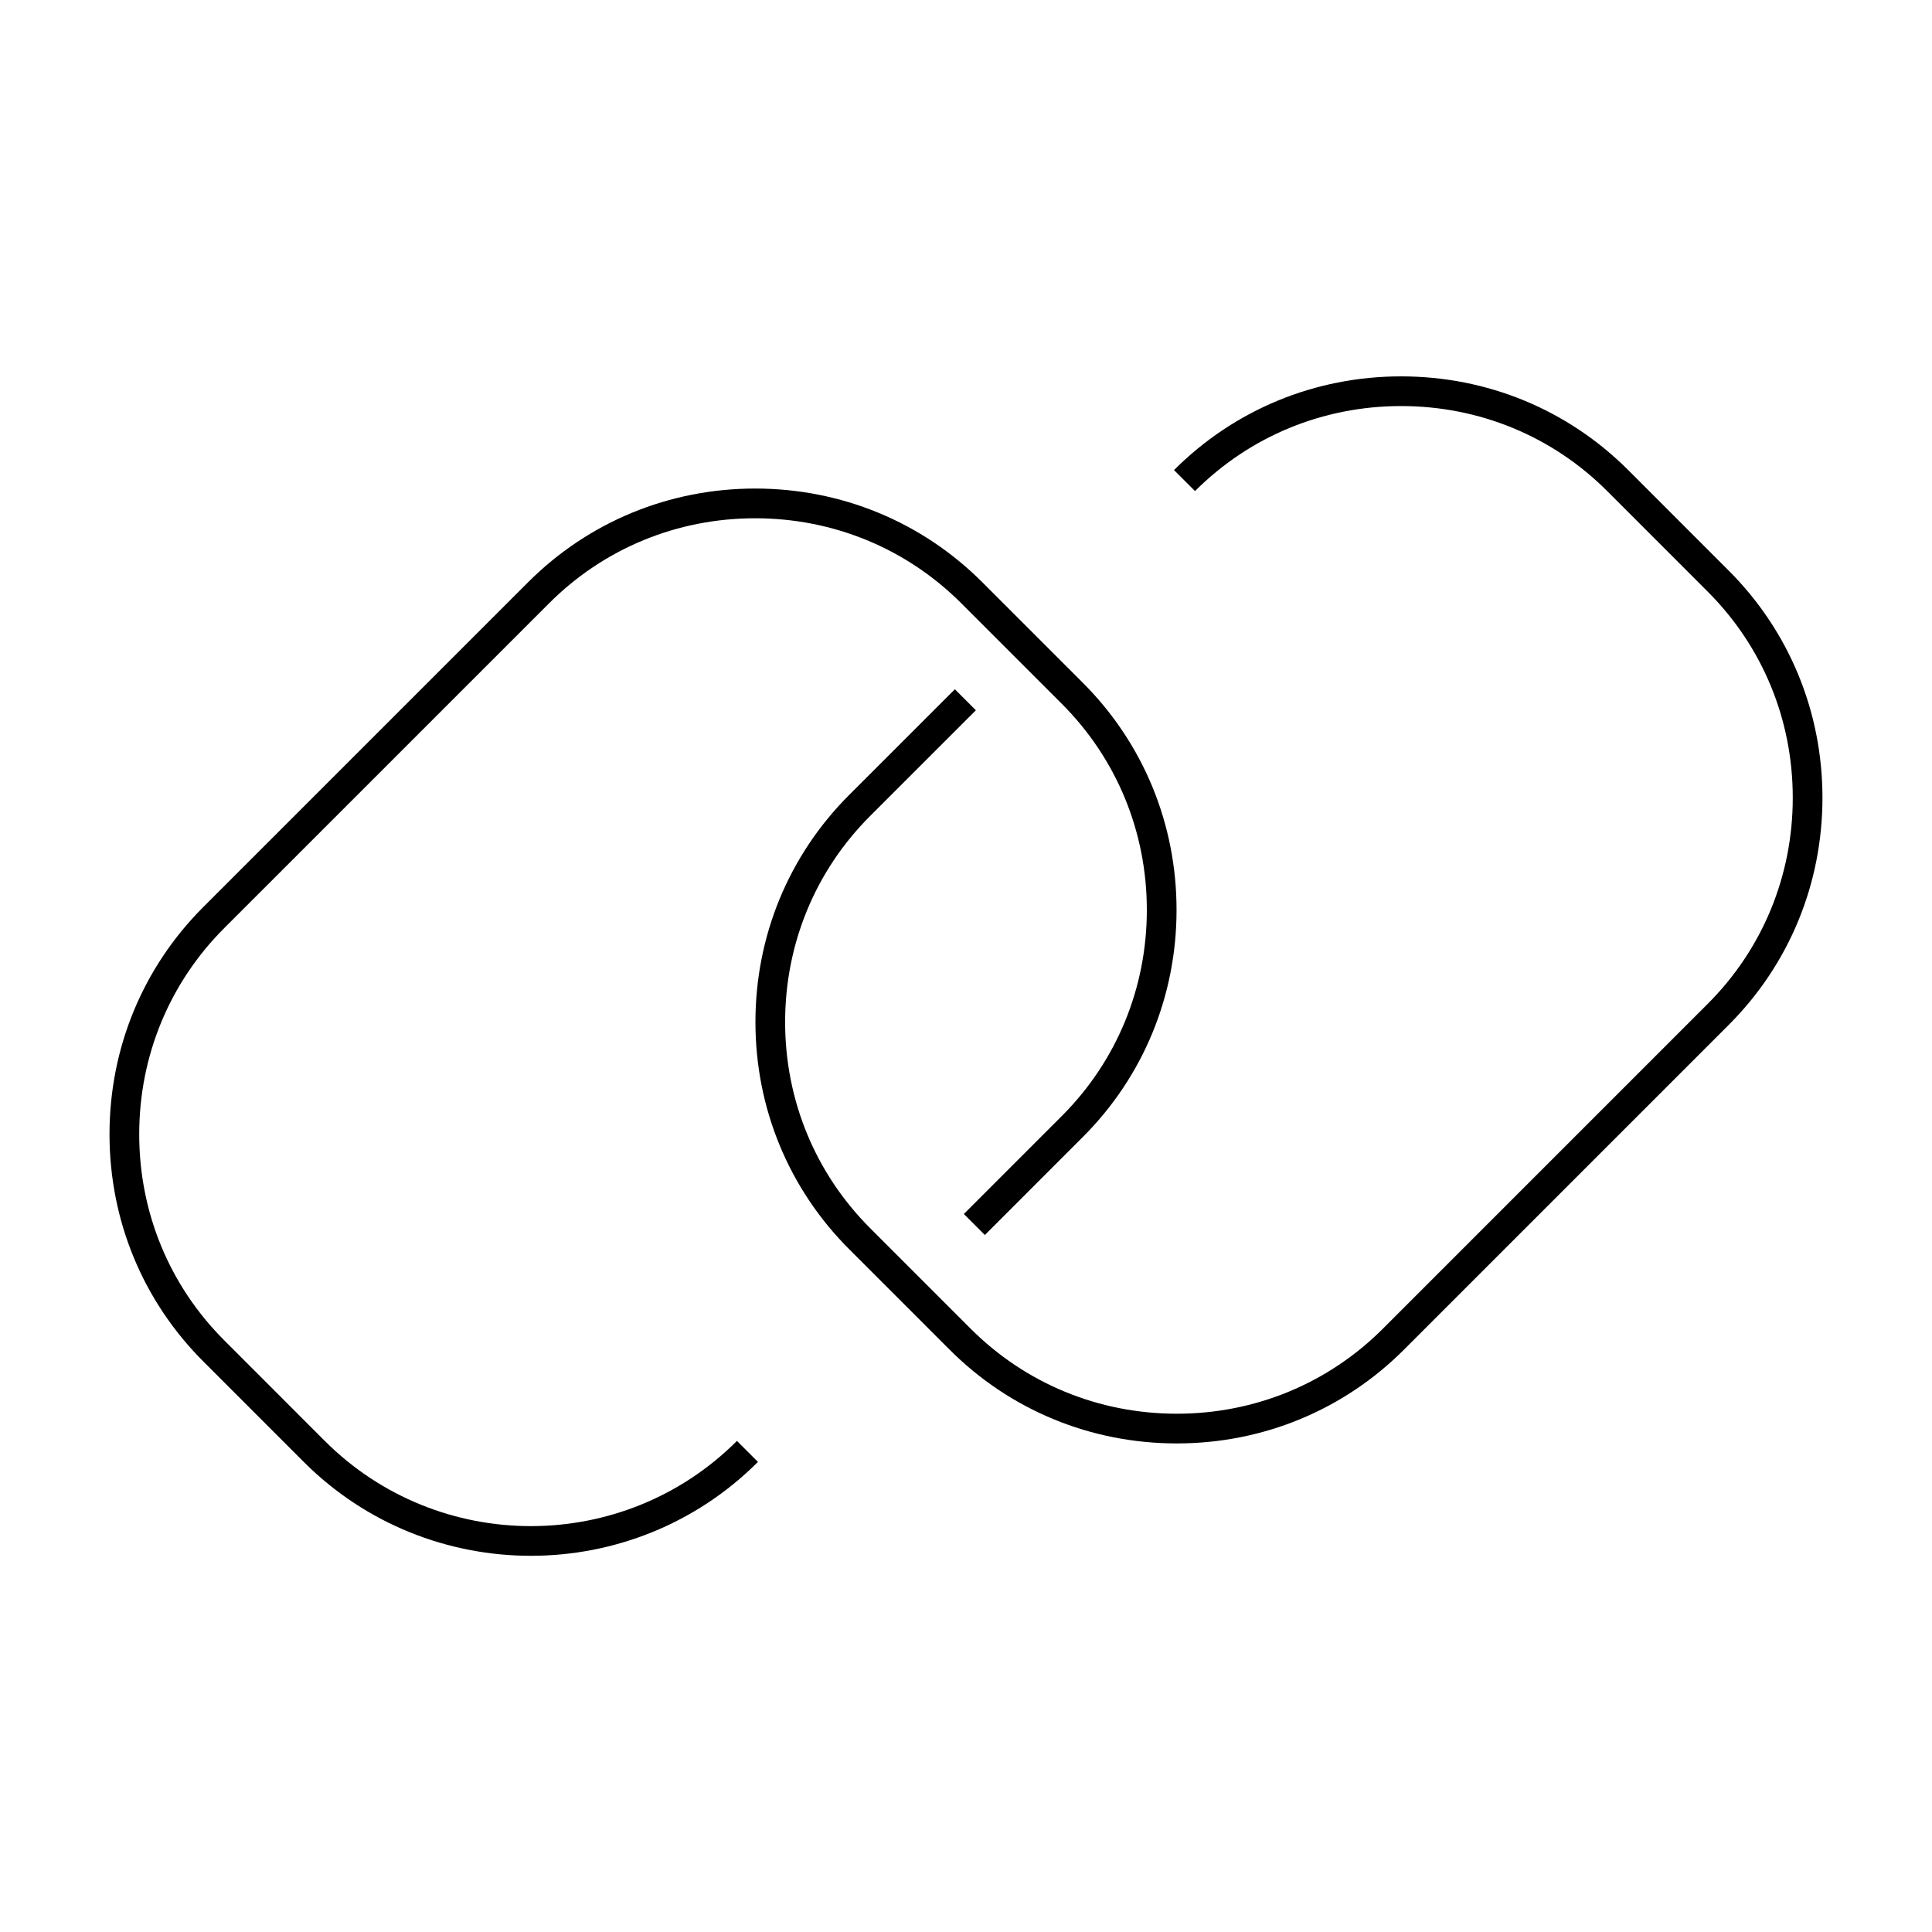 <?xml version="1.0" encoding="UTF-8"?>
<!-- Uploaded to: SVG Repo, www.svgrepo.com, Generator: SVG Repo Mixer Tools -->
<svg fill="#000000" width="800px" height="800px" version="1.1" viewBox="144 144 512 512" xmlns="http://www.w3.org/2000/svg">
 <g>
  <path d="m399.43 465.72 5.566 5.566 25.969-25.973c16.016-16.012 24.832-37.387 24.832-60.184 0-22.797-8.82-44.168-24.832-60.184l-26.648-26.648c-16.012-16.012-37.387-24.828-60.184-24.828s-44.168 8.82-60.18 24.828l-86.105 86.102c-16.008 16.012-24.828 37.387-24.828 60.184 0 22.801 8.82 44.172 24.828 60.18l26.648 26.66c16.594 16.59 38.391 24.879 60.188 24.879 21.801 0 43.59-8.293 60.18-24.879l-5.566-5.566c-30.113 30.109-79.102 30.109-109.23 0l-26.648-26.66c-14.531-14.52-22.527-33.922-22.527-54.613 0-20.691 7.996-40.094 22.523-54.617l86.102-86.098c14.527-14.527 33.918-22.523 54.609-22.523s40.094 7.996 54.617 22.523l26.648 26.648c14.531 14.531 22.531 33.93 22.531 54.617 0 20.691-7.996 40.094-22.531 54.617z"/>
  <path d="m626.97 355.41c0-22.797-8.82-44.168-24.832-60.18l-26.645-26.656c-16.016-16.016-37.387-24.832-60.184-24.832s-44.172 8.82-60.184 24.832l5.566 5.566c14.527-14.531 33.922-22.531 54.617-22.531 20.688 0 40.09 7.996 54.617 22.531l26.645 26.656c14.531 14.527 22.531 33.918 22.531 54.609s-7.996 40.094-22.531 54.617l-86.098 86.105c-14.527 14.527-33.918 22.523-54.609 22.523-20.691 0-40.094-7.996-54.621-22.523l-26.645-26.648c-14.531-14.531-22.531-33.93-22.531-54.621s7.996-40.094 22.531-54.617l28.02-28.012-5.566-5.566-28.02 28.012c-16.016 16.012-24.832 37.387-24.832 60.184s8.82 44.172 24.832 60.188l26.645 26.648c16.016 16.012 37.387 24.828 60.188 24.828 22.797 0 44.168-8.82 60.18-24.828l86.098-86.102c16.008-16.012 24.828-37.387 24.828-60.184z"/>
 </g>
</svg>